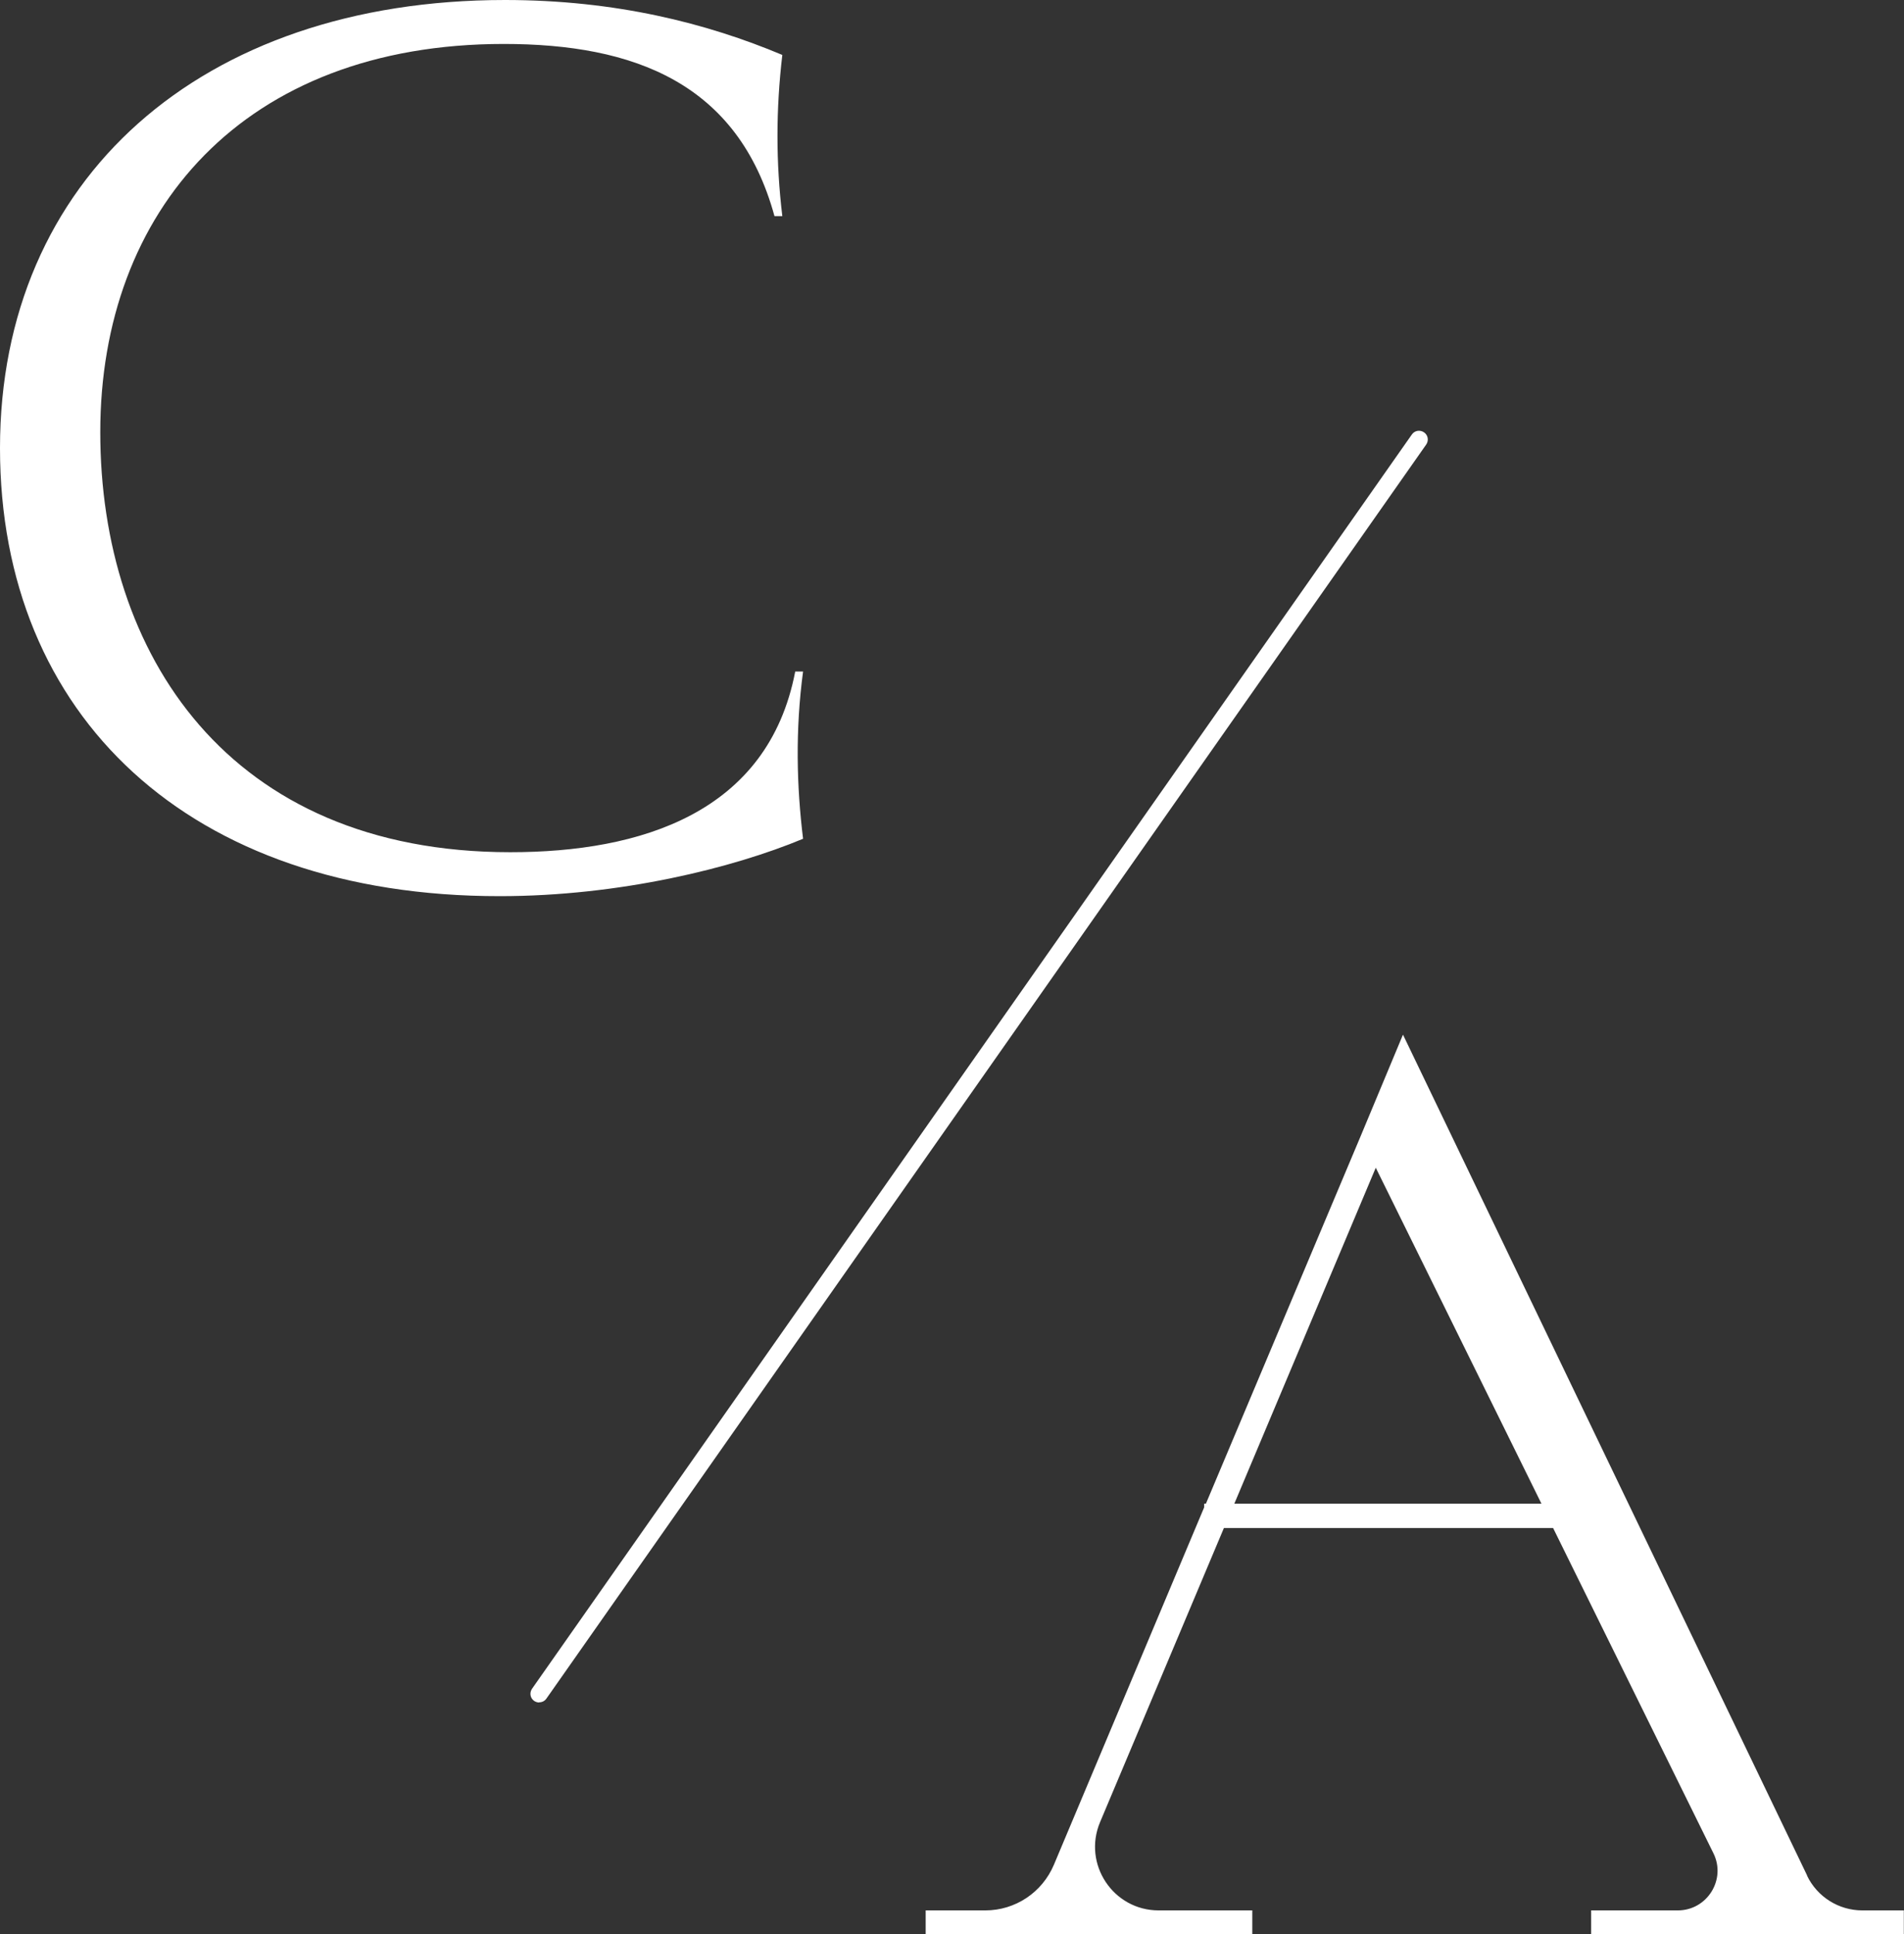 <?xml version="1.0" encoding="UTF-8"?> <svg xmlns="http://www.w3.org/2000/svg" id="Layer_2" data-name="Layer 2" viewBox="0 0 109.18 110.9"><rect x="0" y="0" width="109.18" height="110.9" fill="#333333" stroke="none"/><defs><style> .cls-1 { fill: #fff; stroke-width: 0px; } </style></defs><g id="Layer_1-2" data-name="Layer 1"><g><path class="cls-1" d="M0,25.69C0,10.29,11.49,0,28.96,0c6.34,0,11.57,1.33,15.9,3.15-.37,3.15-.37,6.16,0,9.24h-.45c-2.09-7.63-8.06-9.87-15.52-9.87C13.96,2.52,5.75,12.11,5.75,24.78s7.31,24.08,23.51,24.08c7.46,0,14.78-2.24,16.34-10.36h.45c-.45,3.36-.37,6.58,0,9.59-4.03,1.68-10.52,3.29-17.39,3.29C10.82,51.39,0,41.02,0,25.69Z"></path><path class="cls-1" d="M30.92,97.61c-.1,0-.2-.03-.29-.09-.23-.16-.28-.47-.12-.7L80.96,24.91c.16-.23.47-.28.7-.12.23.16.28.47.12.7L31.33,97.39c-.1.14-.25.21-.41.21Z"></path><path class="cls-1" d="M103.63,107.54l-23.18-48.22-2.44,5.85h0l-8.86,21.04h-.1v.21s-8.62,20.5-8.62,20.5c-.67,1.58-2.21,2.61-3.93,2.61h-3.42v1.36h18.73v-1.36h-5.37c-2.61,0-4.37-2.66-3.36-5.06l7.1-16.86h18.88l9.19,18.64c.75,1.51-.36,3.28-2.04,3.28h-4.97v1.36h17.93v-1.36h-2.38c-1.35,0-2.58-.77-3.17-1.99ZM70.78,86.21l8.11-19.26,9.5,19.26h-17.61Z"></path></g></g></svg> 
